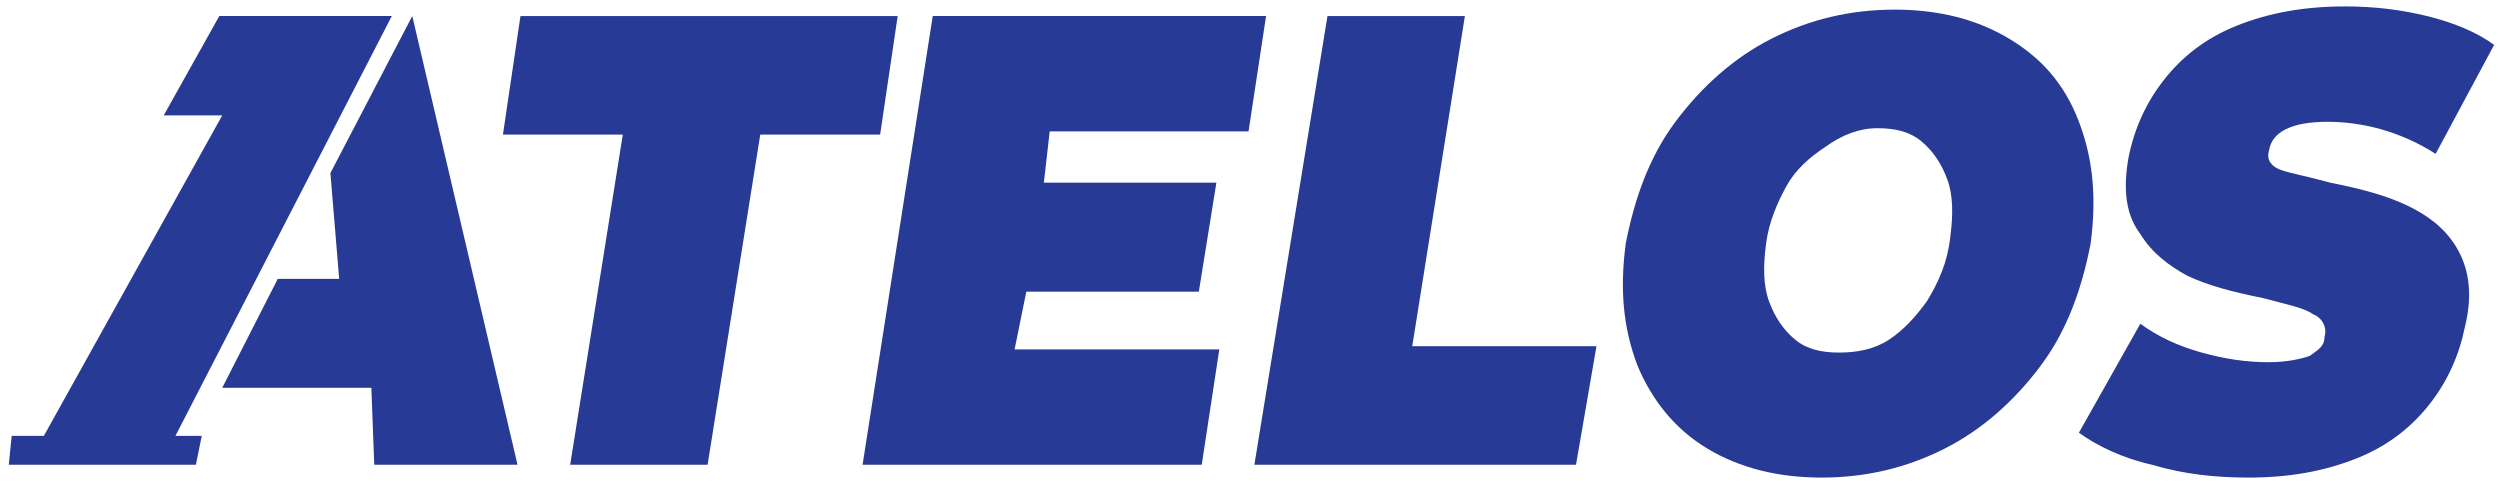 <svg width="100" height="20" viewBox="0 0 100 20" fill="none" xmlns="http://www.w3.org/2000/svg">
<g clip-path="url(#clip0_309_1258)">
<path d="M16.491 0.641L13.216 6.923L13.567 11.154H11.111L8.889 15.513H14.854L14.97 18.59H20.701L16.491 0.641Z" fill="#263A96"/>
<path d="M20.117 5.385H24.912L22.807 18.59H28.304L30.41 5.385H35.205L35.907 0.642H20.819L20.117 5.385Z" fill="#263A96"/>
<path d="M41.052 11.667H47.953L48.655 7.308H41.754L41.988 5.257H49.941L50.643 0.641H37.31L34.503 18.59H48.07L48.772 13.975H40.584L41.052 11.667Z" fill="#263A96"/>
<path d="M58.596 0.642H53.099L50.175 18.59H63.04L63.859 13.847H56.49L58.596 0.642Z" fill="#263A96"/>
<path d="M80.35 1.539C79.064 0.769 77.543 0.385 75.789 0.385C74.035 0.385 72.397 0.769 70.877 1.539C69.356 2.308 68.07 3.462 67.017 4.872C65.965 6.282 65.38 7.949 65.029 9.744C64.795 11.539 64.912 13.077 65.497 14.616C66.082 16.026 67.017 17.18 68.304 17.949C69.59 18.718 71.111 19.103 72.865 19.103C74.62 19.103 76.257 18.718 77.777 17.949C79.298 17.18 80.585 16.026 81.637 14.616C82.69 13.205 83.275 11.539 83.625 9.744C83.859 7.949 83.742 6.41 83.158 4.872C82.573 3.333 81.637 2.308 80.35 1.539ZM77.076 12.051C76.608 12.693 76.14 13.205 75.555 13.59C74.97 13.975 74.269 14.103 73.567 14.103C72.865 14.103 72.28 13.975 71.812 13.59C71.345 13.205 70.994 12.693 70.76 12.051C70.526 11.41 70.526 10.641 70.643 9.744C70.76 8.846 71.111 8.077 71.462 7.436C71.812 6.795 72.397 6.282 72.982 5.898C73.684 5.385 74.386 5.128 75.087 5.128C75.789 5.128 76.374 5.257 76.842 5.641C77.31 6.026 77.66 6.539 77.894 7.18C78.128 7.821 78.128 8.59 78.011 9.487C77.894 10.513 77.543 11.282 77.076 12.051Z" fill="#263A96"/>
<path d="M98.245 9.872C97.777 9.103 97.075 8.59 96.257 8.206C95.438 7.821 94.502 7.565 93.216 7.308C92.28 7.052 91.578 6.923 91.227 6.795C90.876 6.667 90.642 6.411 90.76 6.026C90.876 5.257 91.695 4.872 93.099 4.872C94.502 4.872 96.023 5.257 97.426 6.154L99.765 1.795C99.064 1.282 98.128 0.898 97.075 0.641C96.023 0.385 94.97 0.257 93.8 0.257C92.163 0.257 90.76 0.513 89.473 1.026C88.186 1.539 87.251 2.308 86.549 3.206C85.847 4.103 85.379 5.129 85.145 6.282C84.912 7.565 85.028 8.59 85.613 9.359C86.081 10.129 86.783 10.642 87.485 11.026C88.303 11.411 89.239 11.667 90.526 11.924C91.461 12.18 92.163 12.308 92.514 12.565C92.865 12.693 93.099 13.077 92.982 13.462C92.982 13.847 92.748 13.975 92.397 14.231C92.046 14.359 91.461 14.488 90.76 14.488C89.824 14.488 89.005 14.359 88.07 14.103C87.134 13.847 86.315 13.462 85.613 12.949L83.157 17.308C83.859 17.821 84.912 18.334 86.081 18.59C87.368 18.975 88.654 19.103 89.941 19.103C91.578 19.103 92.982 18.847 94.268 18.334C95.555 17.821 96.49 17.052 97.192 16.154C97.894 15.257 98.362 14.231 98.596 13.077C98.947 11.667 98.713 10.642 98.245 9.872Z" fill="#263A96"/>
<path d="M7.017 17.436L15.672 0.641H14.503H8.772L6.549 4.616H8.889L1.754 17.436H0.468L0.351 18.59H1.052H6.432H6.666H7.836L8.07 17.436" fill="#263A96"/>
</g>
<defs>
<clipPath id="clip0_309_1258">
<rect width="100" height="19.231" fill="white"/>
</clipPath>
</defs>
</svg>
